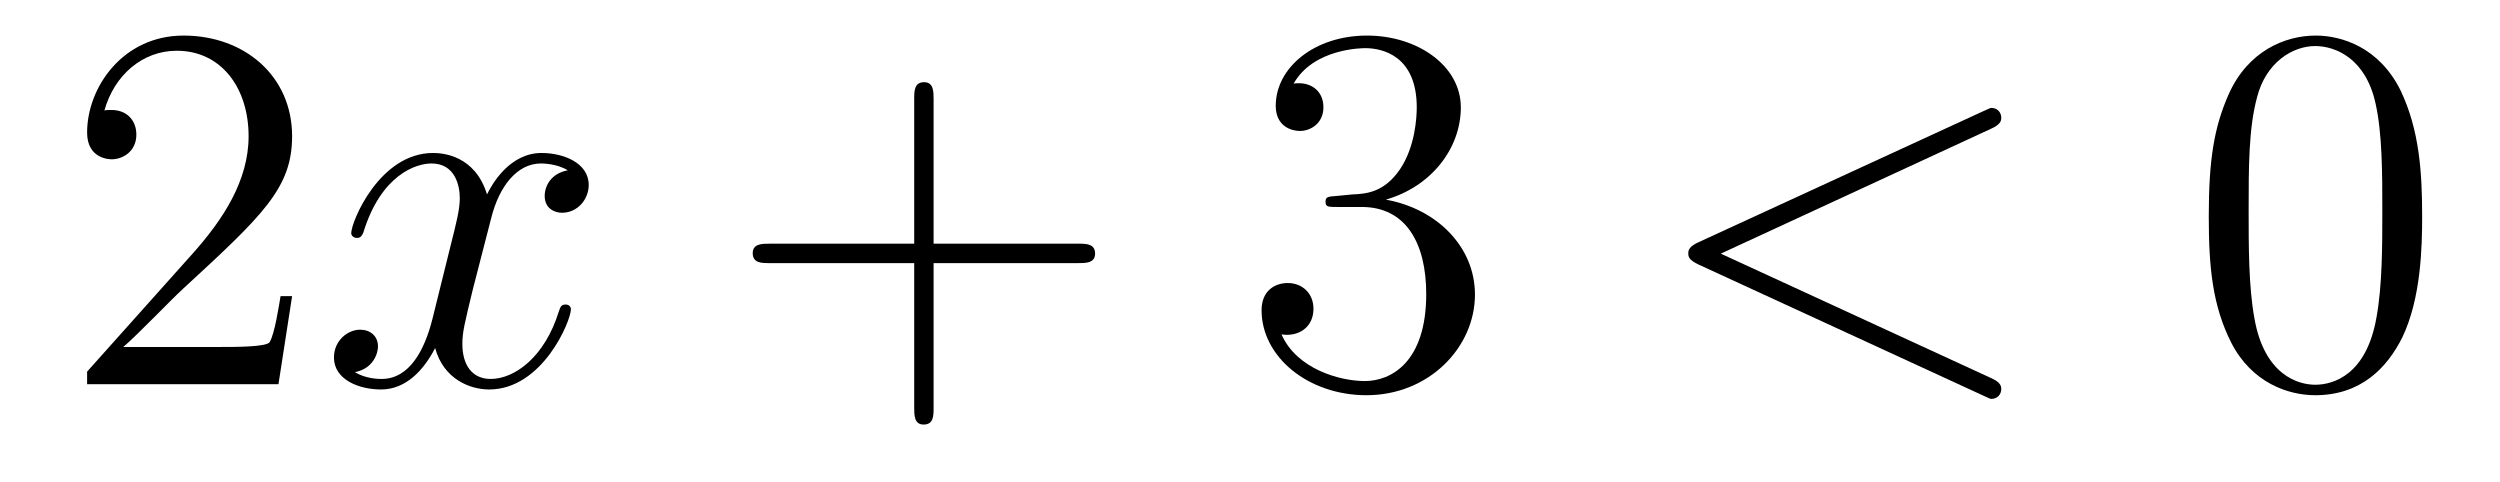 <?xml version='1.0'?>
<!-- This file was generated by dvisvgm 1.14.1 -->
<svg height='11pt' version='1.1' viewBox='0 -11 57 11' width='57pt' xmlns='http://www.w3.org/2000/svg' xmlns:xlink='http://www.w3.org/1999/xlink'>
<g id='page1'>
<g transform='matrix(1 0 0 1 -127 652)'>
<path d='M133.66 -656.248H133.397C133.361 -656.045 133.265 -655.387 133.146 -655.196C133.062 -655.089 132.381 -655.089 132.022 -655.089H129.811C130.133 -655.364 130.863 -656.129 131.173 -656.416C132.99 -658.089 133.66 -658.711 133.66 -659.894C133.66 -661.269 132.572 -662.189 131.185 -662.189C129.799 -662.189 128.986 -661.006 128.986 -659.978C128.986 -659.368 129.512 -659.368 129.548 -659.368C129.799 -659.368 130.109 -659.547 130.109 -659.93C130.109 -660.265 129.882 -660.492 129.548 -660.492C129.44 -660.492 129.416 -660.492 129.38 -660.48C129.608 -661.293 130.253 -661.843 131.03 -661.843C132.046 -661.843 132.668 -660.994 132.668 -659.894C132.668 -658.878 132.082 -657.993 131.401 -657.228L128.986 -654.527V-654.24H133.349L133.66 -656.248Z' fill-rule='evenodd'/>
<path d='M139.945 -659.117C139.563 -659.046 139.419 -658.759 139.419 -658.532C139.419 -658.245 139.646 -658.149 139.814 -658.149C140.172 -658.149 140.423 -658.46 140.423 -658.782C140.423 -659.285 139.85 -659.512 139.347 -659.512C138.618 -659.512 138.212 -658.794 138.104 -658.567C137.829 -659.464 137.088 -659.512 136.873 -659.512C135.654 -659.512 135.008 -657.946 135.008 -657.683C135.008 -657.635 135.056 -657.575 135.14 -657.575C135.235 -657.575 135.259 -657.647 135.283 -657.695C135.69 -659.022 136.491 -659.273 136.837 -659.273C137.375 -659.273 137.483 -658.771 137.483 -658.484C137.483 -658.221 137.411 -657.946 137.267 -657.372L136.861 -655.734C136.682 -655.017 136.335 -654.36 135.701 -654.36C135.642 -654.36 135.343 -654.36 135.092 -654.515C135.522 -654.599 135.618 -654.957 135.618 -655.101C135.618 -655.34 135.439 -655.483 135.211 -655.483C134.925 -655.483 134.614 -655.232 134.614 -654.85C134.614 -654.348 135.175 -654.12 135.69 -654.12C136.263 -654.12 136.67 -654.575 136.921 -655.065C137.112 -654.36 137.71 -654.12 138.152 -654.12C139.371 -654.12 140.017 -655.687 140.017 -655.949C140.017 -656.009 139.969 -656.057 139.897 -656.057C139.79 -656.057 139.778 -655.997 139.742 -655.902C139.419 -654.85 138.726 -654.36 138.188 -654.36C137.769 -654.36 137.542 -654.67 137.542 -655.16C137.542 -655.423 137.59 -655.615 137.781 -656.404L138.2 -658.029C138.379 -658.747 138.786 -659.273 139.335 -659.273C139.359 -659.273 139.694 -659.273 139.945 -659.117Z' fill-rule='evenodd'/>
<path d='M148.286 -657.001H151.586C151.753 -657.001 151.968 -657.001 151.968 -657.217C151.968 -657.444 151.765 -657.444 151.586 -657.444H148.286V-660.743C148.286 -660.91 148.286 -661.126 148.071 -661.126C147.844 -661.126 147.844 -660.922 147.844 -660.743V-657.444H144.545C144.377 -657.444 144.162 -657.444 144.162 -657.228C144.162 -657.001 144.365 -657.001 144.545 -657.001H147.844V-653.702C147.844 -653.535 147.844 -653.32 148.059 -653.32C148.286 -653.32 148.286 -653.523 148.286 -653.702V-657.001Z' fill-rule='evenodd'/>
<path d='M157.473 -658.532C157.27 -658.52 157.222 -658.507 157.222 -658.4C157.222 -658.281 157.282 -658.281 157.497 -658.281H158.047C159.063 -658.281 159.518 -657.444 159.518 -656.296C159.518 -654.73 158.705 -654.312 158.119 -654.312C157.545 -654.312 156.565 -654.587 156.218 -655.376C156.601 -655.316 156.947 -655.531 156.947 -655.961C156.947 -656.308 156.696 -656.547 156.362 -656.547C156.075 -656.547 155.764 -656.38 155.764 -655.926C155.764 -654.862 156.828 -653.989 158.155 -653.989C159.577 -653.989 160.629 -655.077 160.629 -656.284C160.629 -657.384 159.745 -658.245 158.597 -658.448C159.637 -658.747 160.307 -659.619 160.307 -660.552C160.307 -661.496 159.326 -662.189 158.167 -662.189C156.971 -662.189 156.087 -661.46 156.087 -660.588C156.087 -660.109 156.457 -660.014 156.637 -660.014C156.888 -660.014 157.174 -660.193 157.174 -660.552C157.174 -660.934 156.888 -661.102 156.625 -661.102C156.553 -661.102 156.529 -661.102 156.493 -661.09C156.947 -661.902 158.071 -661.902 158.131 -661.902C158.525 -661.902 159.302 -661.723 159.302 -660.552C159.302 -660.325 159.267 -659.655 158.92 -659.141C158.561 -658.615 158.155 -658.579 157.832 -658.567L157.473 -658.532Z' fill-rule='evenodd'/>
<path d='M172.39 -660.062C172.605 -660.157 172.629 -660.241 172.629 -660.313C172.629 -660.444 172.534 -660.54 172.402 -660.54C172.378 -660.54 172.366 -660.528 172.199 -660.456L165.732 -657.48C165.517 -657.384 165.493 -657.3 165.493 -657.228C165.493 -657.145 165.505 -657.073 165.732 -656.966L172.199 -653.989C172.355 -653.917 172.378 -653.905 172.402 -653.905C172.534 -653.905 172.629 -654.001 172.629 -654.132C172.629 -654.204 172.605 -654.288 172.39 -654.383L166.234 -657.217L172.39 -660.062Z' fill-rule='evenodd'/>
<path d='M182.225 -658.065C182.225 -659.058 182.166 -660.026 181.735 -660.934C181.245 -661.927 180.384 -662.189 179.799 -662.189C179.105 -662.189 178.256 -661.843 177.814 -660.851C177.48 -660.097 177.36 -659.356 177.36 -658.065C177.36 -656.906 177.444 -656.033 177.874 -655.184C178.34 -654.276 179.165 -653.989 179.787 -653.989C180.827 -653.989 181.424 -654.611 181.771 -655.304C182.201 -656.2 182.225 -657.372 182.225 -658.065ZM179.787 -654.228C179.404 -654.228 178.627 -654.443 178.4 -655.746C178.269 -656.463 178.269 -657.372 178.269 -658.209C178.269 -659.189 178.269 -660.073 178.46 -660.779C178.663 -661.58 179.273 -661.95 179.787 -661.95C180.241 -661.95 180.934 -661.675 181.161 -660.648C181.317 -659.966 181.317 -659.022 181.317 -658.209C181.317 -657.408 181.317 -656.499 181.185 -655.77C180.958 -654.455 180.205 -654.228 179.787 -654.228Z' fill-rule='evenodd'/>
</g>
</g>
</svg>
